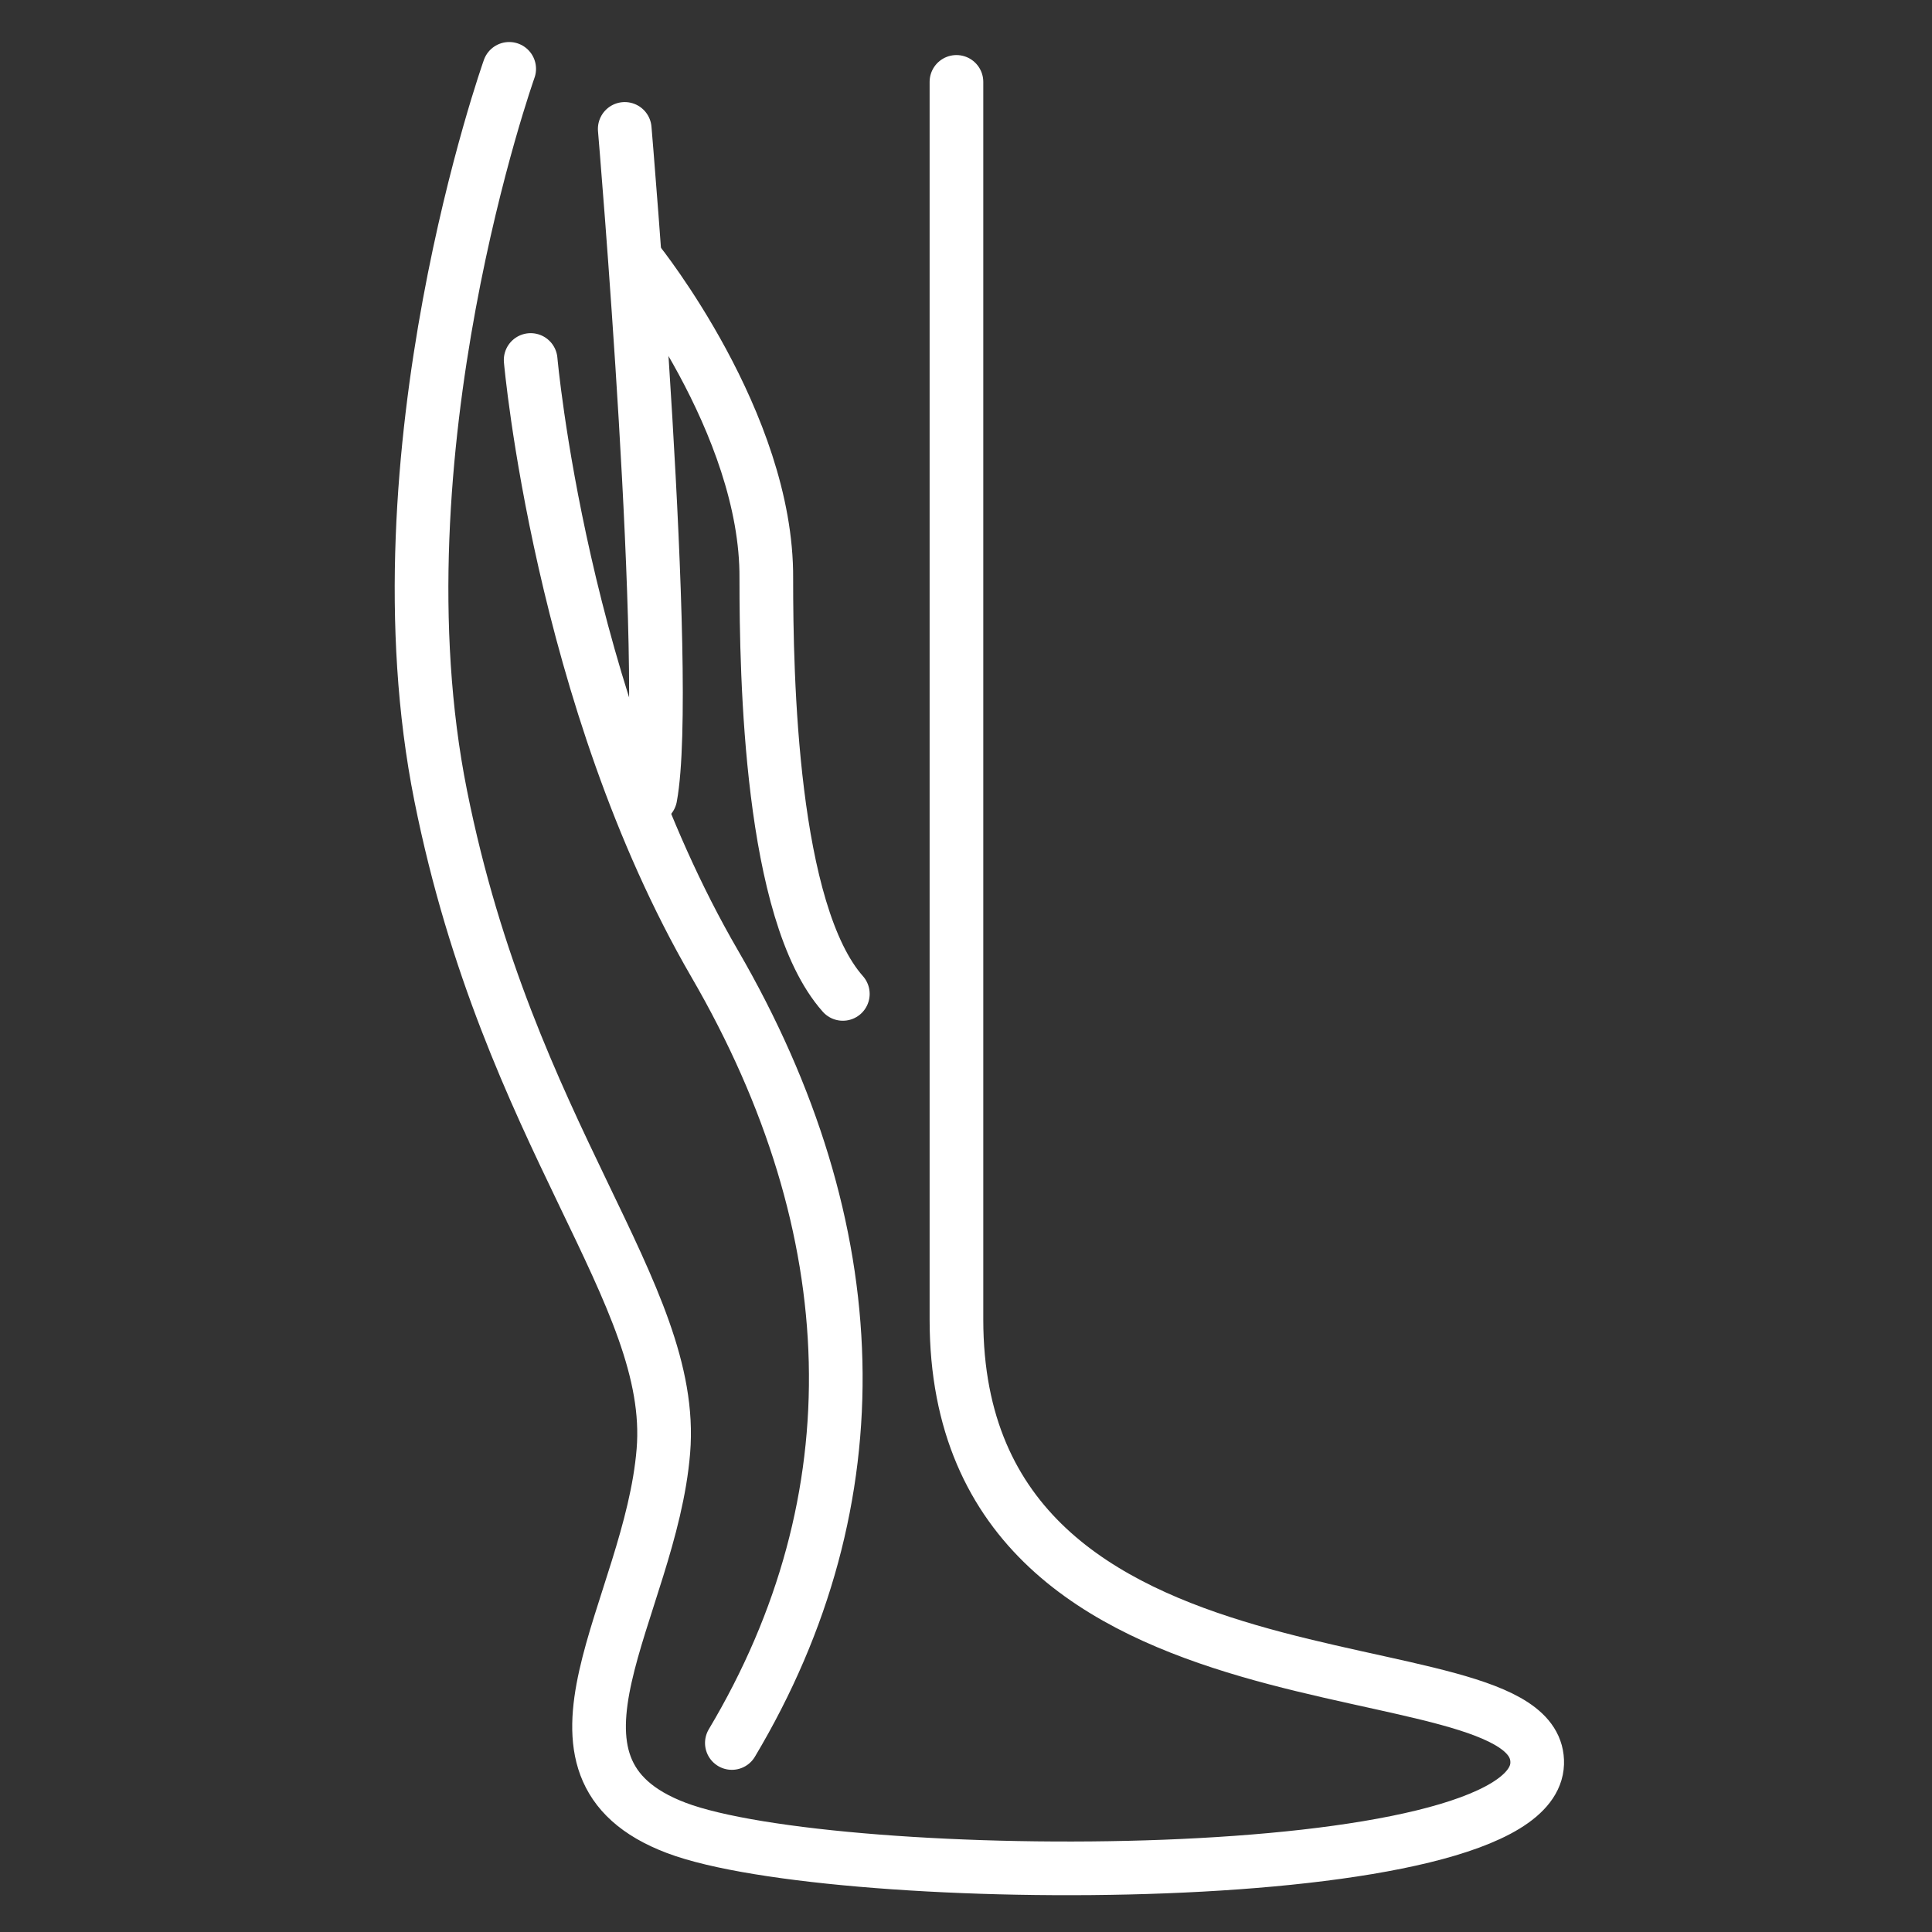<svg xmlns="http://www.w3.org/2000/svg" width="36" height="36" viewBox="0 0 36 36" fill="none"><rect x="0" y="0" width="36" height="36" fill="#333333" stroke="none"/><g id="new__Venenheilkunde"><path id="Vector" d="M9.488 1.283C9.488 1.283 6.936 8.462 8.212 14.828C9.488 21.194 12.604 24.095 12.361 27.039C12.119 29.983 9.645 32.942 12.604 34.061C15.562 35.18 28.565 35.259 28.643 32.863C28.722 30.468 17.822 32.407 17.822 24.587V1.526" stroke="#FFFFFF" stroke-linecap="round" stroke-linejoin="round"></path><path id="Vector_2" d="M11.641 2.402C11.641 2.402 12.518 12.696 12.119 14.849" stroke="#FFFFFF" stroke-linecap="round" stroke-linejoin="round"></path><path id="Vector_3" d="M11.884 4.876C11.884 4.876 14.3 7.884 14.279 10.779C14.279 12.611 14.357 17.002 15.705 18.52" stroke="#FFFFFF" stroke-linecap="round" stroke-linejoin="round"></path><path id="Vector_4" d="M9.888 6.708C9.888 6.708 10.444 13.01 13.317 17.957C16.189 22.905 16.346 27.937 13.637 32.478" stroke="#FFFFFF" stroke-linecap="round" stroke-linejoin="round"></path></g></svg>